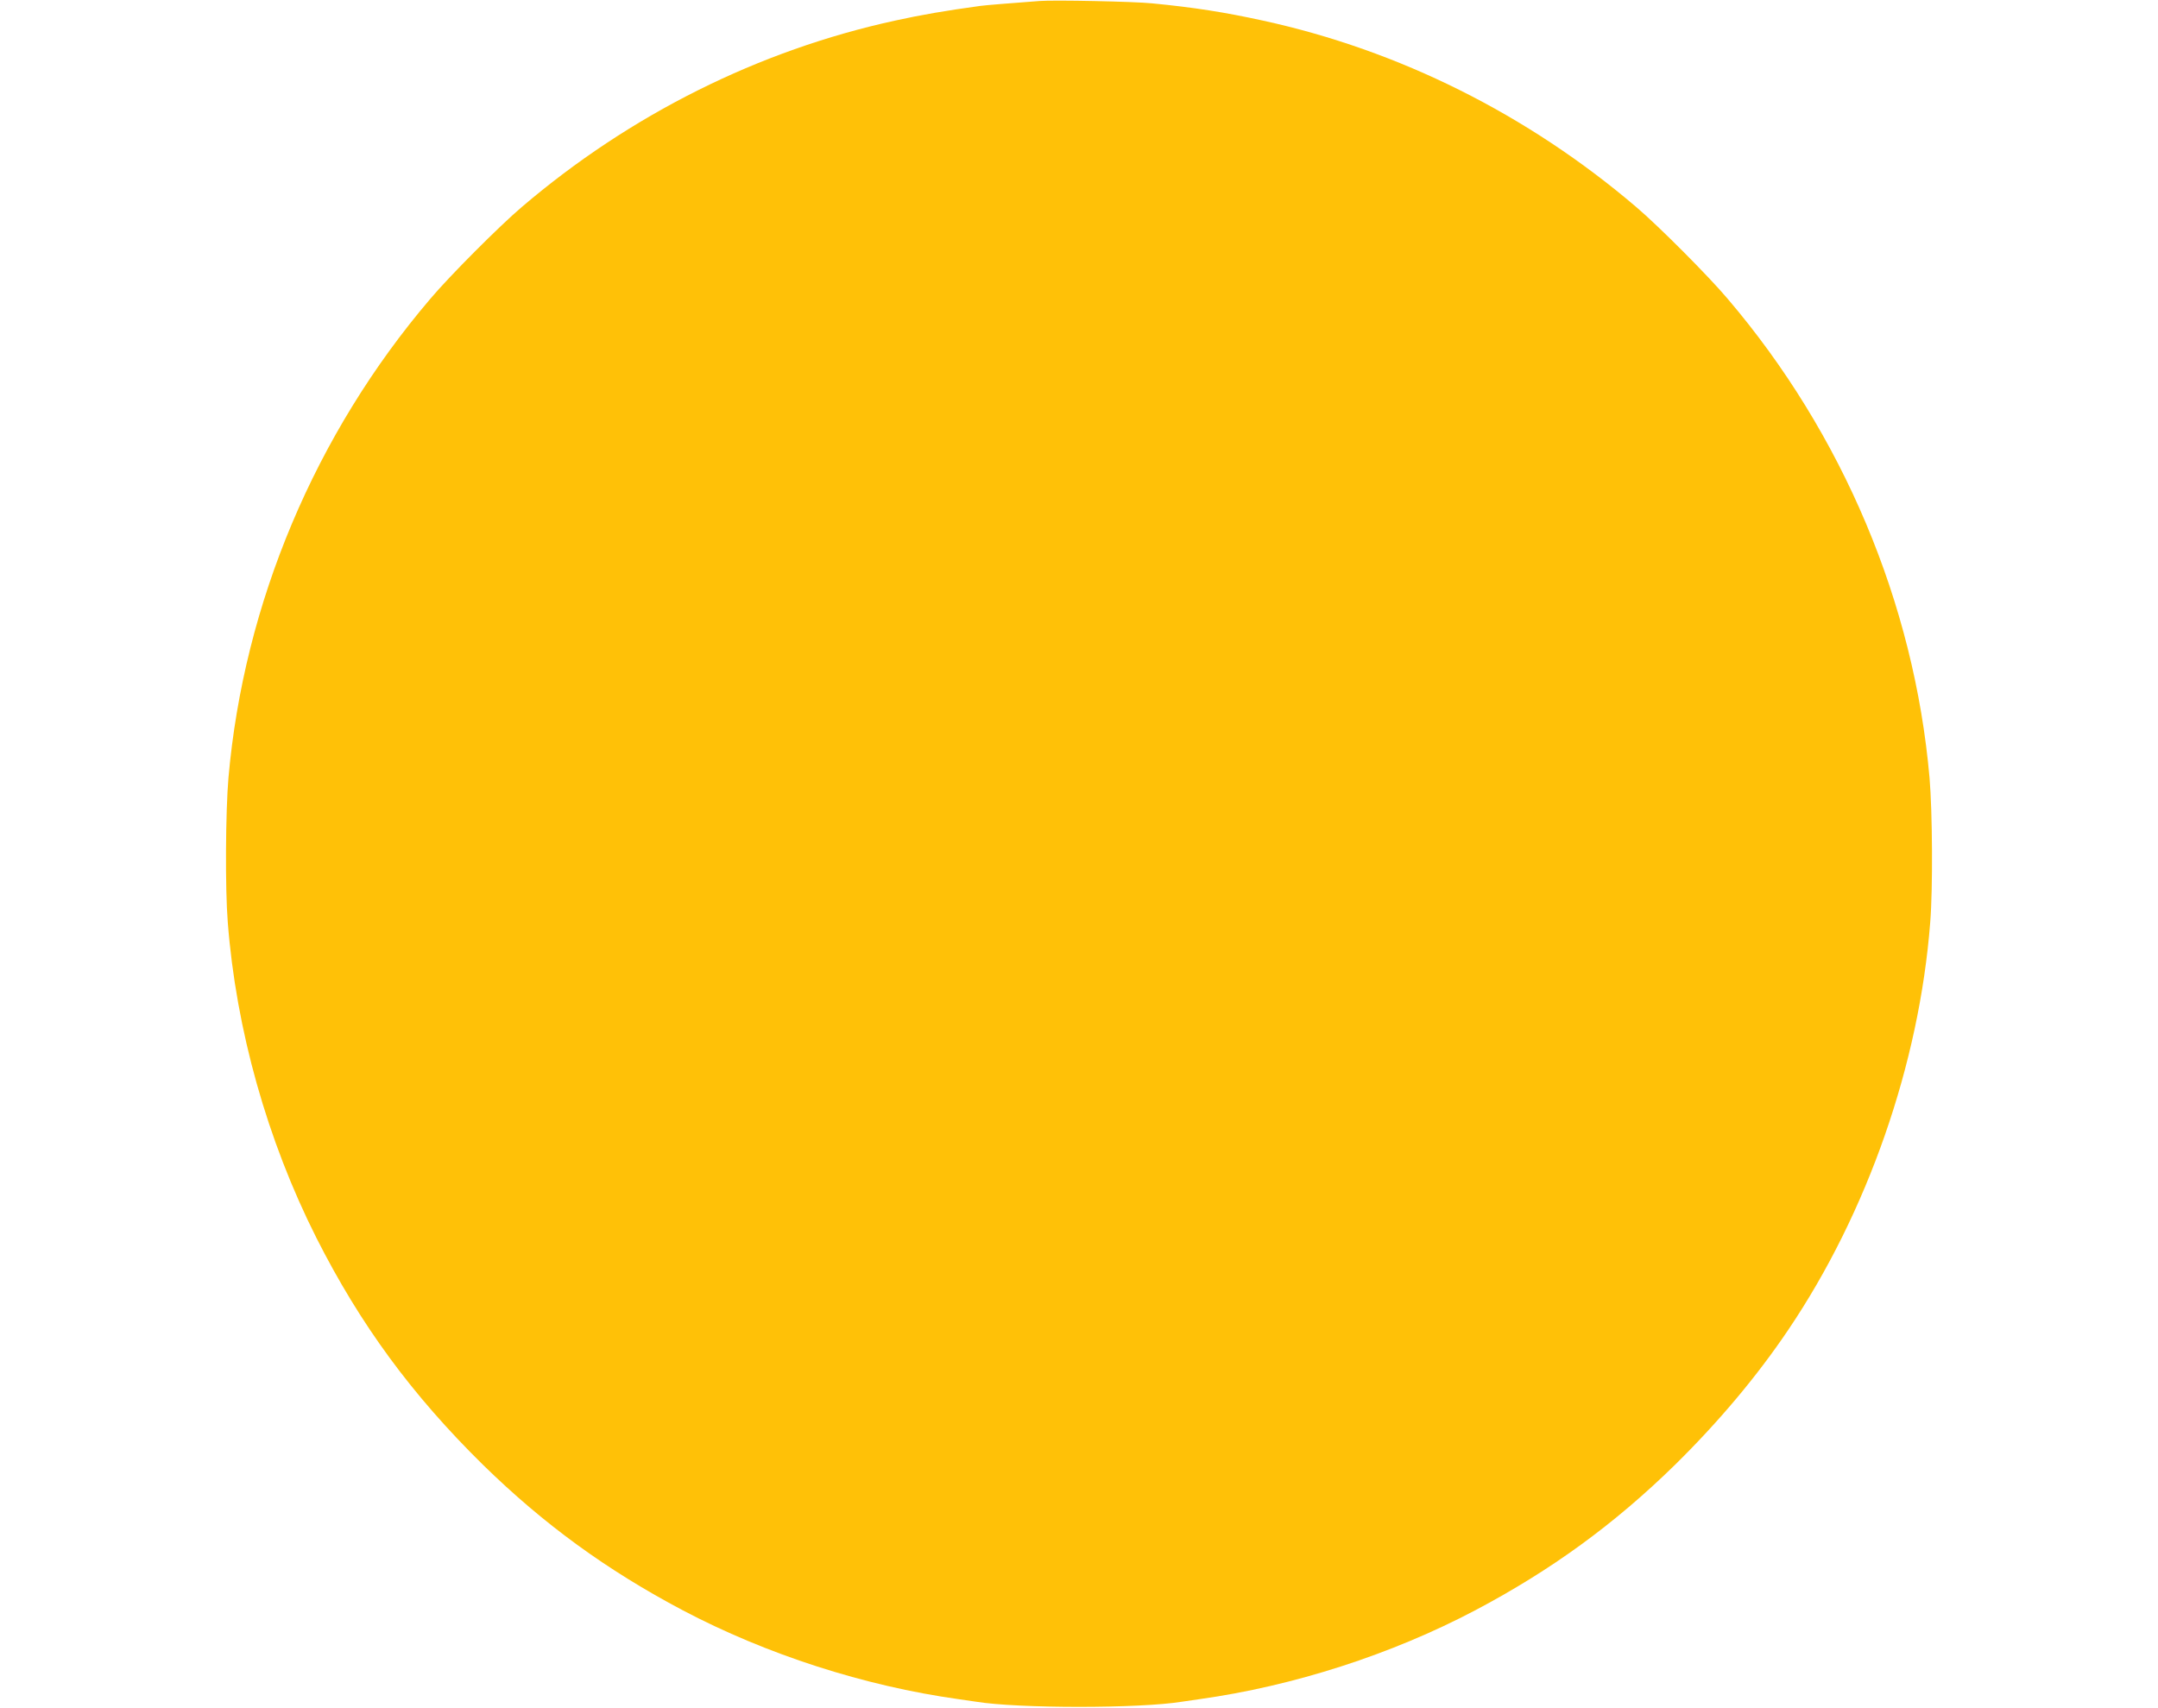 <?xml version="1.0" standalone="no"?>
<!DOCTYPE svg PUBLIC "-//W3C//DTD SVG 20010904//EN"
 "http://www.w3.org/TR/2001/REC-SVG-20010904/DTD/svg10.dtd">
<svg version="1.0" xmlns="http://www.w3.org/2000/svg"
 width="1280pt" height="1013pt" viewBox="0 0 1280 1013"
 preserveAspectRatio="xMidYMid meet">
<g transform="translate(0,1013) scale(0.1,-0.1)"
fill="#ffc107" stroke="none">
<path d="M6165 10124 c-160 -12 -324 -25 -350 -29 -205 -28 -351 -53 -505 -87
-809 -176 -1573 -558 -2215 -1106 -133 -113 -429 -410 -542 -544 -683 -801
-1107 -1807 -1198 -2843 -17 -199 -20 -658 -4 -856 49 -636 234 -1294 526
-1873 260 -514 566 -931 989 -1347 360 -352 732 -623 1184 -862 497 -262 1077
-449 1635 -527 44 -6 91 -13 103 -15 252 -41 972 -41 1224 0 12 2 59 9 103 15
558 78 1138 265 1635 527 452 239 824 510 1184 862 260 256 487 526 673 802
470 696 777 1577 842 2418 16 198 13 657 -4 856 -91 1036 -515 2042 -1198
2843 -113 134 -409 431 -542 544 -642 548 -1406 930 -2215 1106 -224 49 -407
78 -655 102 -105 11 -584 21 -670 14z"/>
</g>
</svg>
